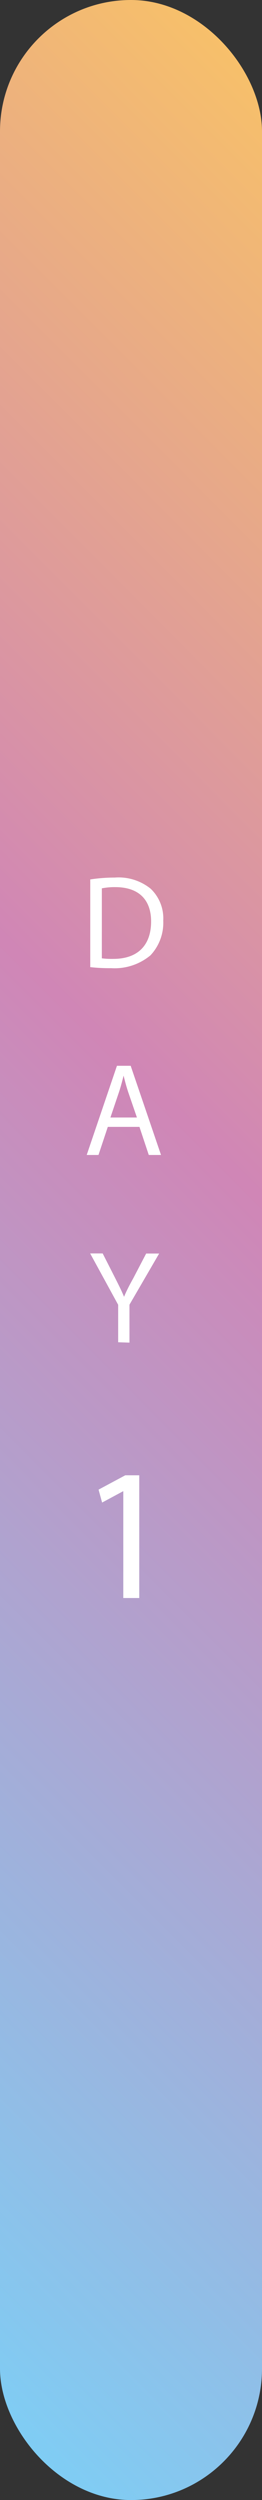 <svg xmlns="http://www.w3.org/2000/svg" viewBox="0 0 28.07 266.85"><rect x="0" y="0" width="28.07" height="266.85" fill="#333333" stroke="none"/><defs><linearGradient id="名称未設定グラデーション_557" x1="-55.57" y1="203.03" x2="83.64" y2="63.82" gradientUnits="userSpaceOnUse"><stop offset="0" stop-color="#7fcdf4"/><stop offset=".57" stop-color="#d086b6"/><stop offset="1" stop-color="#f7c06a"/></linearGradient><style>.cls-2{fill:#fff}</style></defs><g id="レイヤー_2" data-name="レイヤー 2"><g id="レイヤー_1-2" data-name="レイヤー 1"><rect width="28.07" height="266.85" rx="14.03" style="fill:url(#名称未設定グラデーション_557)"/><path class="cls-2" d="M9.67 93.87a16.94 16.94 0 0 1 2.62-.2 5.47 5.47 0 0 1 3.85 1.19 4.37 4.37 0 0 1 1.35 3.41 5.07 5.07 0 0 1-1.37 3.7 6 6 0 0 1-4.21 1.37 18.09 18.09 0 0 1-2.24-.11Zm1.24 8.42a8.69 8.69 0 0 0 1.23.06c2.63 0 4.05-1.46 4.05-4 0-2.24-1.25-3.66-3.84-3.66a6.91 6.91 0 0 0-1.44.13ZM11.55 120.28l-1 3H9.29l3.24-9.52H14l3.25 9.52h-1.31l-1-3Zm3.12-1-.94-2.73c-.21-.63-.35-1.19-.49-1.74-.14.56-.29 1.14-.48 1.72l-.93 2.75ZM12.66 143.27v-4l-3-5.48H11l1.34 2.63c.36.72.66 1.29.95 2 .26-.63.58-1.25 1-2l1.37-2.62h1.39l-3.18 5.46v4.05ZM13.21 159.16l-2.27 1.22-.38-1.38 2.86-1.53h1.5v13.1h-1.71Z"/></g></g></svg>